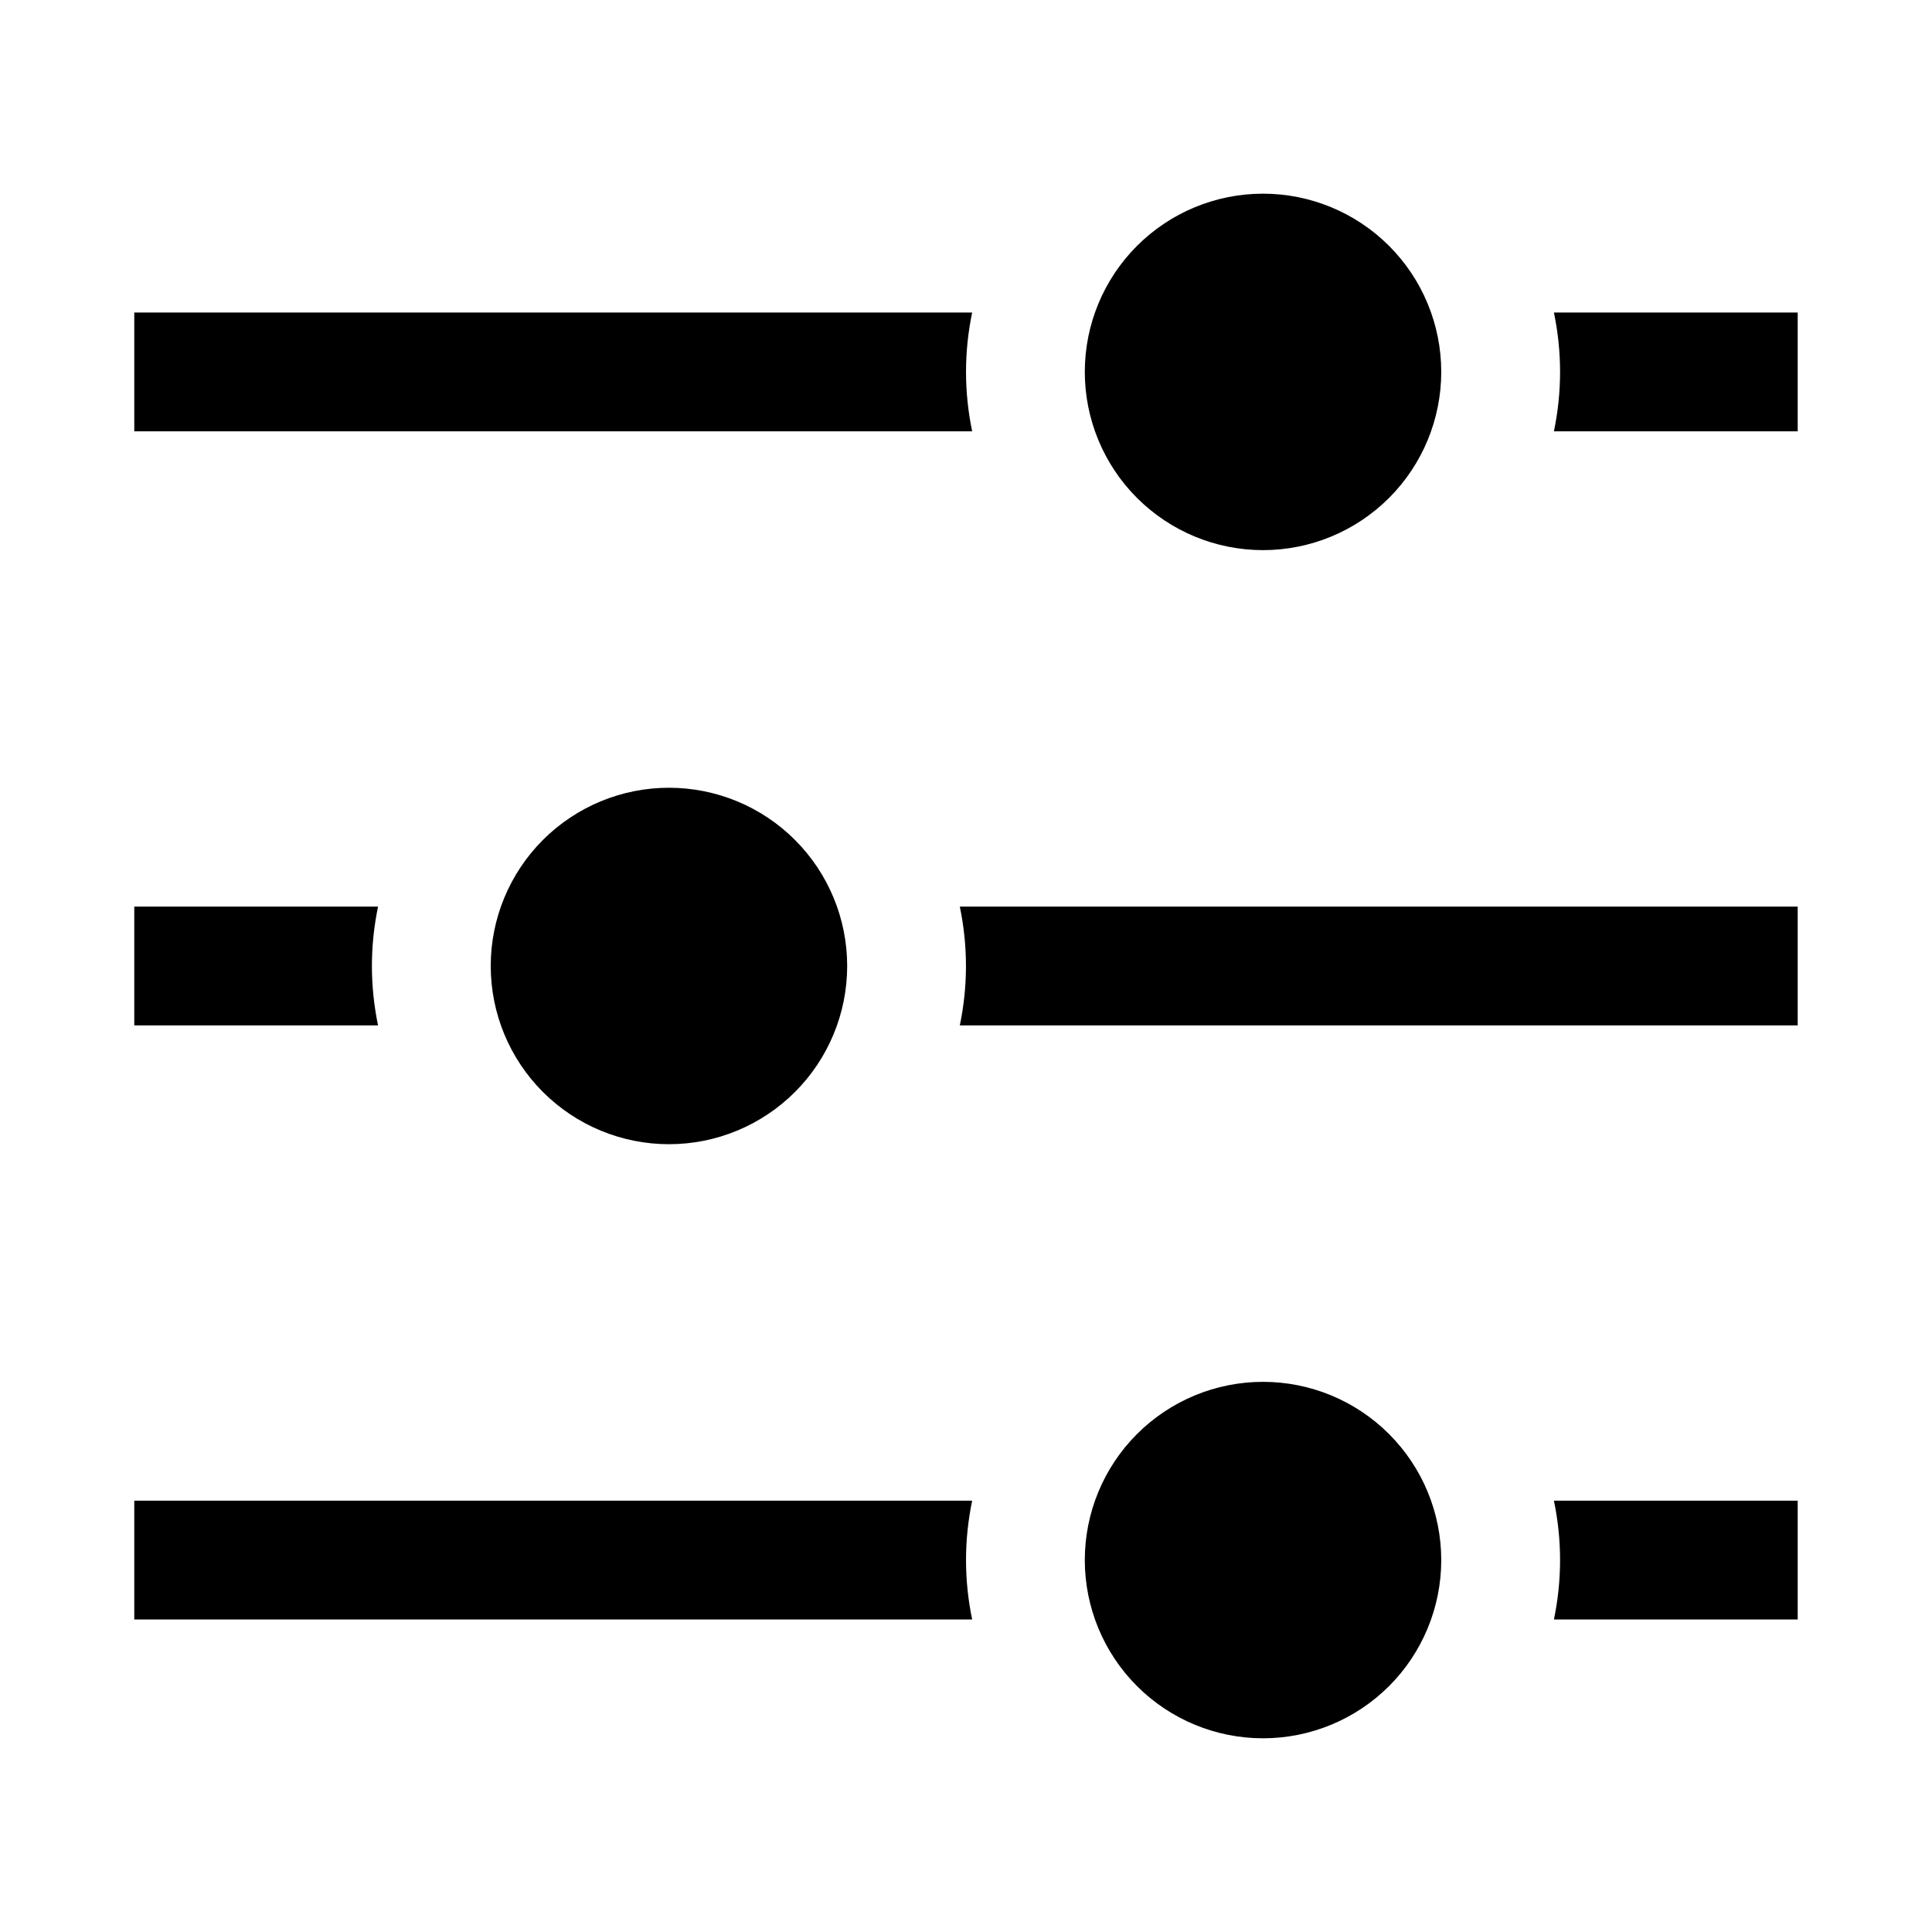 <?xml version="1.0" encoding="UTF-8"?>
<!-- Uploaded to: SVG Repo, www.svgrepo.com, Generator: SVG Repo Mixer Tools -->
<svg fill="#000000" width="800px" height="800px" version="1.1" viewBox="144 144 512 512" xmlns="http://www.w3.org/2000/svg">
 <path d="m620.41 226.82h-64.605c1.059 5.098 1.629 10.355 1.629 15.742 0 5.391-0.57 10.645-1.629 15.746h64.605zm0 157.44h-222.05c1.059 5.098 1.629 10.355 1.629 15.746 0 5.387-0.57 10.645-1.629 15.742h222.05zm0 157.44h-64.605c1.059 5.098 1.629 10.355 1.629 15.742 0 5.387-0.57 10.645-1.629 15.742h64.605zm-94.465-299.14v-0.004c0-12.527-4.973-24.539-13.832-33.398-8.859-8.855-20.871-13.832-33.398-13.832s-24.539 4.977-33.398 13.832c-8.859 8.859-13.832 20.871-13.832 33.398s4.973 24.543 13.832 33.398c8.859 8.859 20.871 13.836 33.398 13.836s24.539-4.977 33.398-13.836c8.859-8.855 13.832-20.871 13.832-33.398zm0 314.88v-0.004c0-12.527-4.973-24.539-13.832-33.398-8.859-8.859-20.871-13.836-33.398-13.836s-24.539 4.977-33.398 13.836c-8.859 8.859-13.832 20.871-13.832 33.398s4.973 24.539 13.832 33.398c8.859 8.855 20.871 13.832 33.398 13.832s24.539-4.977 33.398-13.832c8.859-8.859 13.832-20.871 13.832-33.398zm-124.32-330.62-222.04-0.004v31.488h222.05c-1.059-5.098-1.629-10.355-1.629-15.746 0-5.387 0.57-10.645 1.629-15.742zm0 314.88-222.04-0.008v31.488h222.05c-1.059-5.098-1.629-10.355-1.629-15.742 0-5.391 0.57-10.645 1.629-15.742zm-33.117-141.7 0.004-0.008c0-12.527-4.977-24.539-13.836-33.398-8.855-8.855-20.871-13.832-33.398-13.832s-24.539 4.977-33.398 13.832c-8.855 8.859-13.832 20.871-13.832 33.398s4.977 24.543 13.832 33.398c8.859 8.859 20.871 13.836 33.398 13.836s24.543-4.977 33.398-13.836c8.859-8.855 13.836-20.871 13.836-33.398zm-124.32-15.746h-64.605v31.488h64.605c-1.059-5.098-1.629-10.355-1.629-15.742 0-5.387 0.57-10.645 1.629-15.746z"/>
</svg>